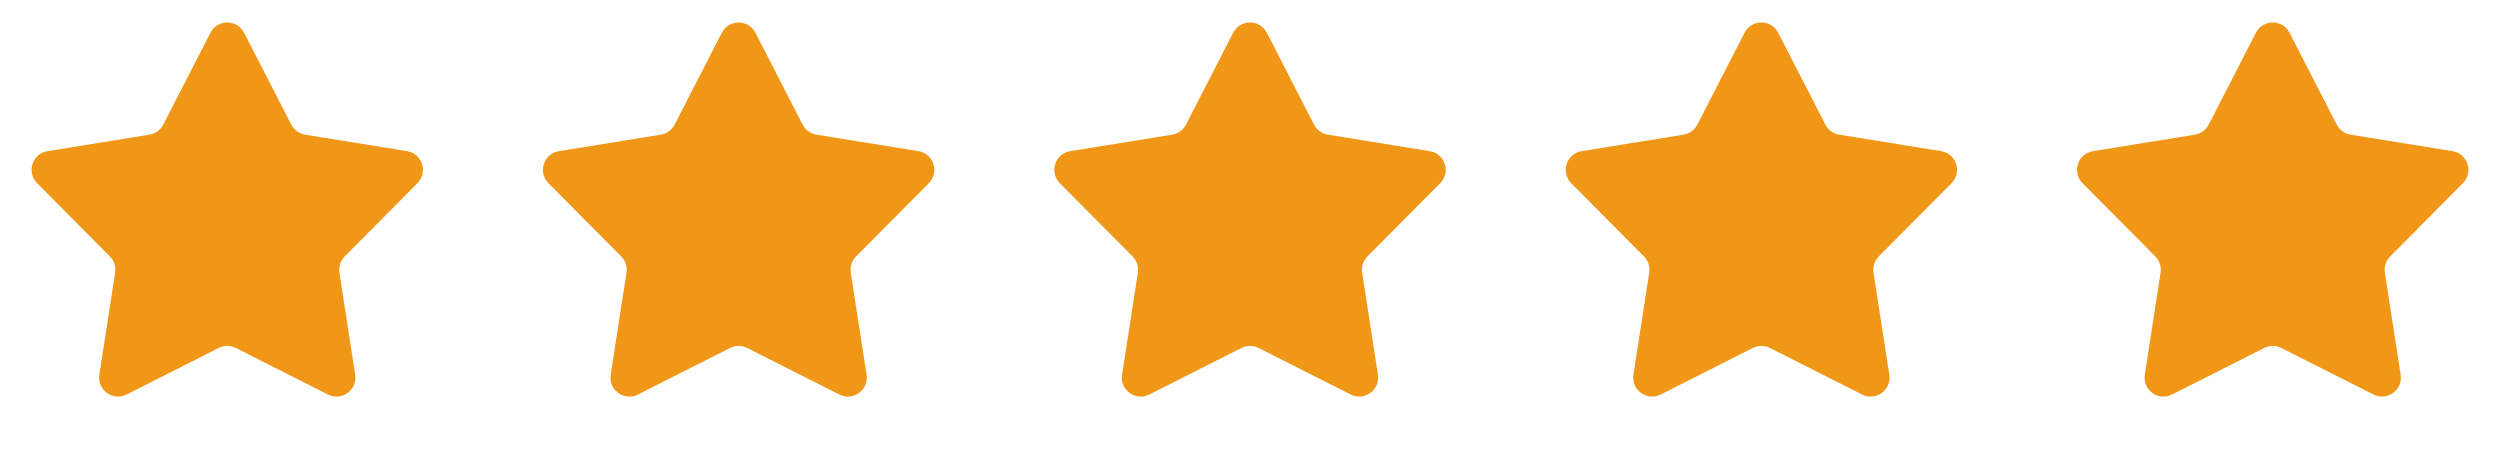 <svg width="132" height="24" viewBox="0 0 132 24" fill="none" xmlns="http://www.w3.org/2000/svg">
<path d="M11.111 1.731C11.482 1.007 12.518 1.007 12.889 1.731L15.38 6.58C15.526 6.863 15.796 7.059 16.11 7.11L21.491 7.981C22.295 8.111 22.615 9.095 22.041 9.673L18.199 13.54C17.976 13.765 17.872 14.084 17.921 14.398L18.755 19.785C18.88 20.589 18.043 21.198 17.316 20.83L12.451 18.372C12.167 18.229 11.833 18.229 11.549 18.372L6.684 20.83C5.957 21.198 5.12 20.589 5.245 19.785L6.079 14.398C6.128 14.084 6.025 13.765 5.801 13.54L1.959 9.673C1.385 9.095 1.705 8.111 2.509 7.981L7.89 7.11C8.203 7.059 8.474 6.863 8.62 6.58L11.111 1.731Z" fill="#F09718"/>
<path d="M38.111 1.731C38.483 1.007 39.517 1.007 39.889 1.731L42.38 6.58C42.526 6.863 42.797 7.059 43.11 7.11L48.491 7.981C49.295 8.111 49.615 9.095 49.041 9.673L45.199 13.54C44.975 13.765 44.872 14.084 44.921 14.398L45.755 19.785C45.88 20.589 45.043 21.198 44.316 20.83L39.451 18.372C39.167 18.229 38.833 18.229 38.549 18.372L33.684 20.83C32.957 21.198 32.12 20.589 32.245 19.785L33.079 14.398C33.128 14.084 33.025 13.765 32.801 13.54L28.959 9.673C28.385 9.095 28.705 8.111 29.509 7.981L34.89 7.11C35.203 7.059 35.474 6.863 35.62 6.58L38.111 1.731Z" fill="#F09718"/>
<path d="M65.111 1.731C65.483 1.007 66.517 1.007 66.889 1.731L69.38 6.58C69.526 6.863 69.796 7.059 70.11 7.11L75.491 7.981C76.295 8.111 76.615 9.095 76.041 9.673L72.199 13.54C71.975 13.765 71.872 14.084 71.921 14.398L72.755 19.785C72.88 20.589 72.043 21.198 71.316 20.83L66.451 18.372C66.167 18.229 65.833 18.229 65.549 18.372L60.684 20.83C59.957 21.198 59.12 20.589 59.245 19.785L60.079 14.398C60.128 14.084 60.025 13.765 59.801 13.54L55.959 9.673C55.385 9.095 55.705 8.111 56.509 7.981L61.89 7.11C62.203 7.059 62.474 6.863 62.62 6.58L65.111 1.731Z" fill="#F09718"/>
<path d="M92.111 1.731C92.483 1.007 93.517 1.007 93.889 1.731L96.38 6.58C96.526 6.863 96.796 7.059 97.11 7.11L102.491 7.981C103.295 8.111 103.615 9.095 103.041 9.673L99.199 13.54C98.975 13.765 98.872 14.084 98.921 14.398L99.755 19.785C99.88 20.589 99.043 21.198 98.316 20.83L93.451 18.372C93.167 18.229 92.833 18.229 92.549 18.372L87.684 20.83C86.957 21.198 86.12 20.589 86.245 19.785L87.079 14.398C87.128 14.084 87.025 13.765 86.801 13.54L82.959 9.673C82.385 9.095 82.705 8.111 83.509 7.981L88.89 7.11C89.204 7.059 89.474 6.863 89.62 6.58L92.111 1.731Z" fill="#F09718"/>
<path d="M119.111 1.731C119.482 1.007 120.518 1.007 120.889 1.731L123.38 6.58C123.526 6.863 123.797 7.059 124.11 7.11L129.491 7.981C130.295 8.111 130.615 9.095 130.041 9.673L126.199 13.54C125.975 13.765 125.872 14.084 125.921 14.398L126.755 19.785C126.88 20.589 126.043 21.198 125.316 20.83L120.451 18.372C120.167 18.229 119.833 18.229 119.549 18.372L114.684 20.83C113.957 21.198 113.12 20.589 113.245 19.785L114.079 14.398C114.128 14.084 114.025 13.765 113.801 13.54L109.959 9.673C109.385 9.095 109.705 8.111 110.509 7.981L115.89 7.11C116.203 7.059 116.474 6.863 116.62 6.58L119.111 1.731Z" fill="#F09718"/>
</svg>
